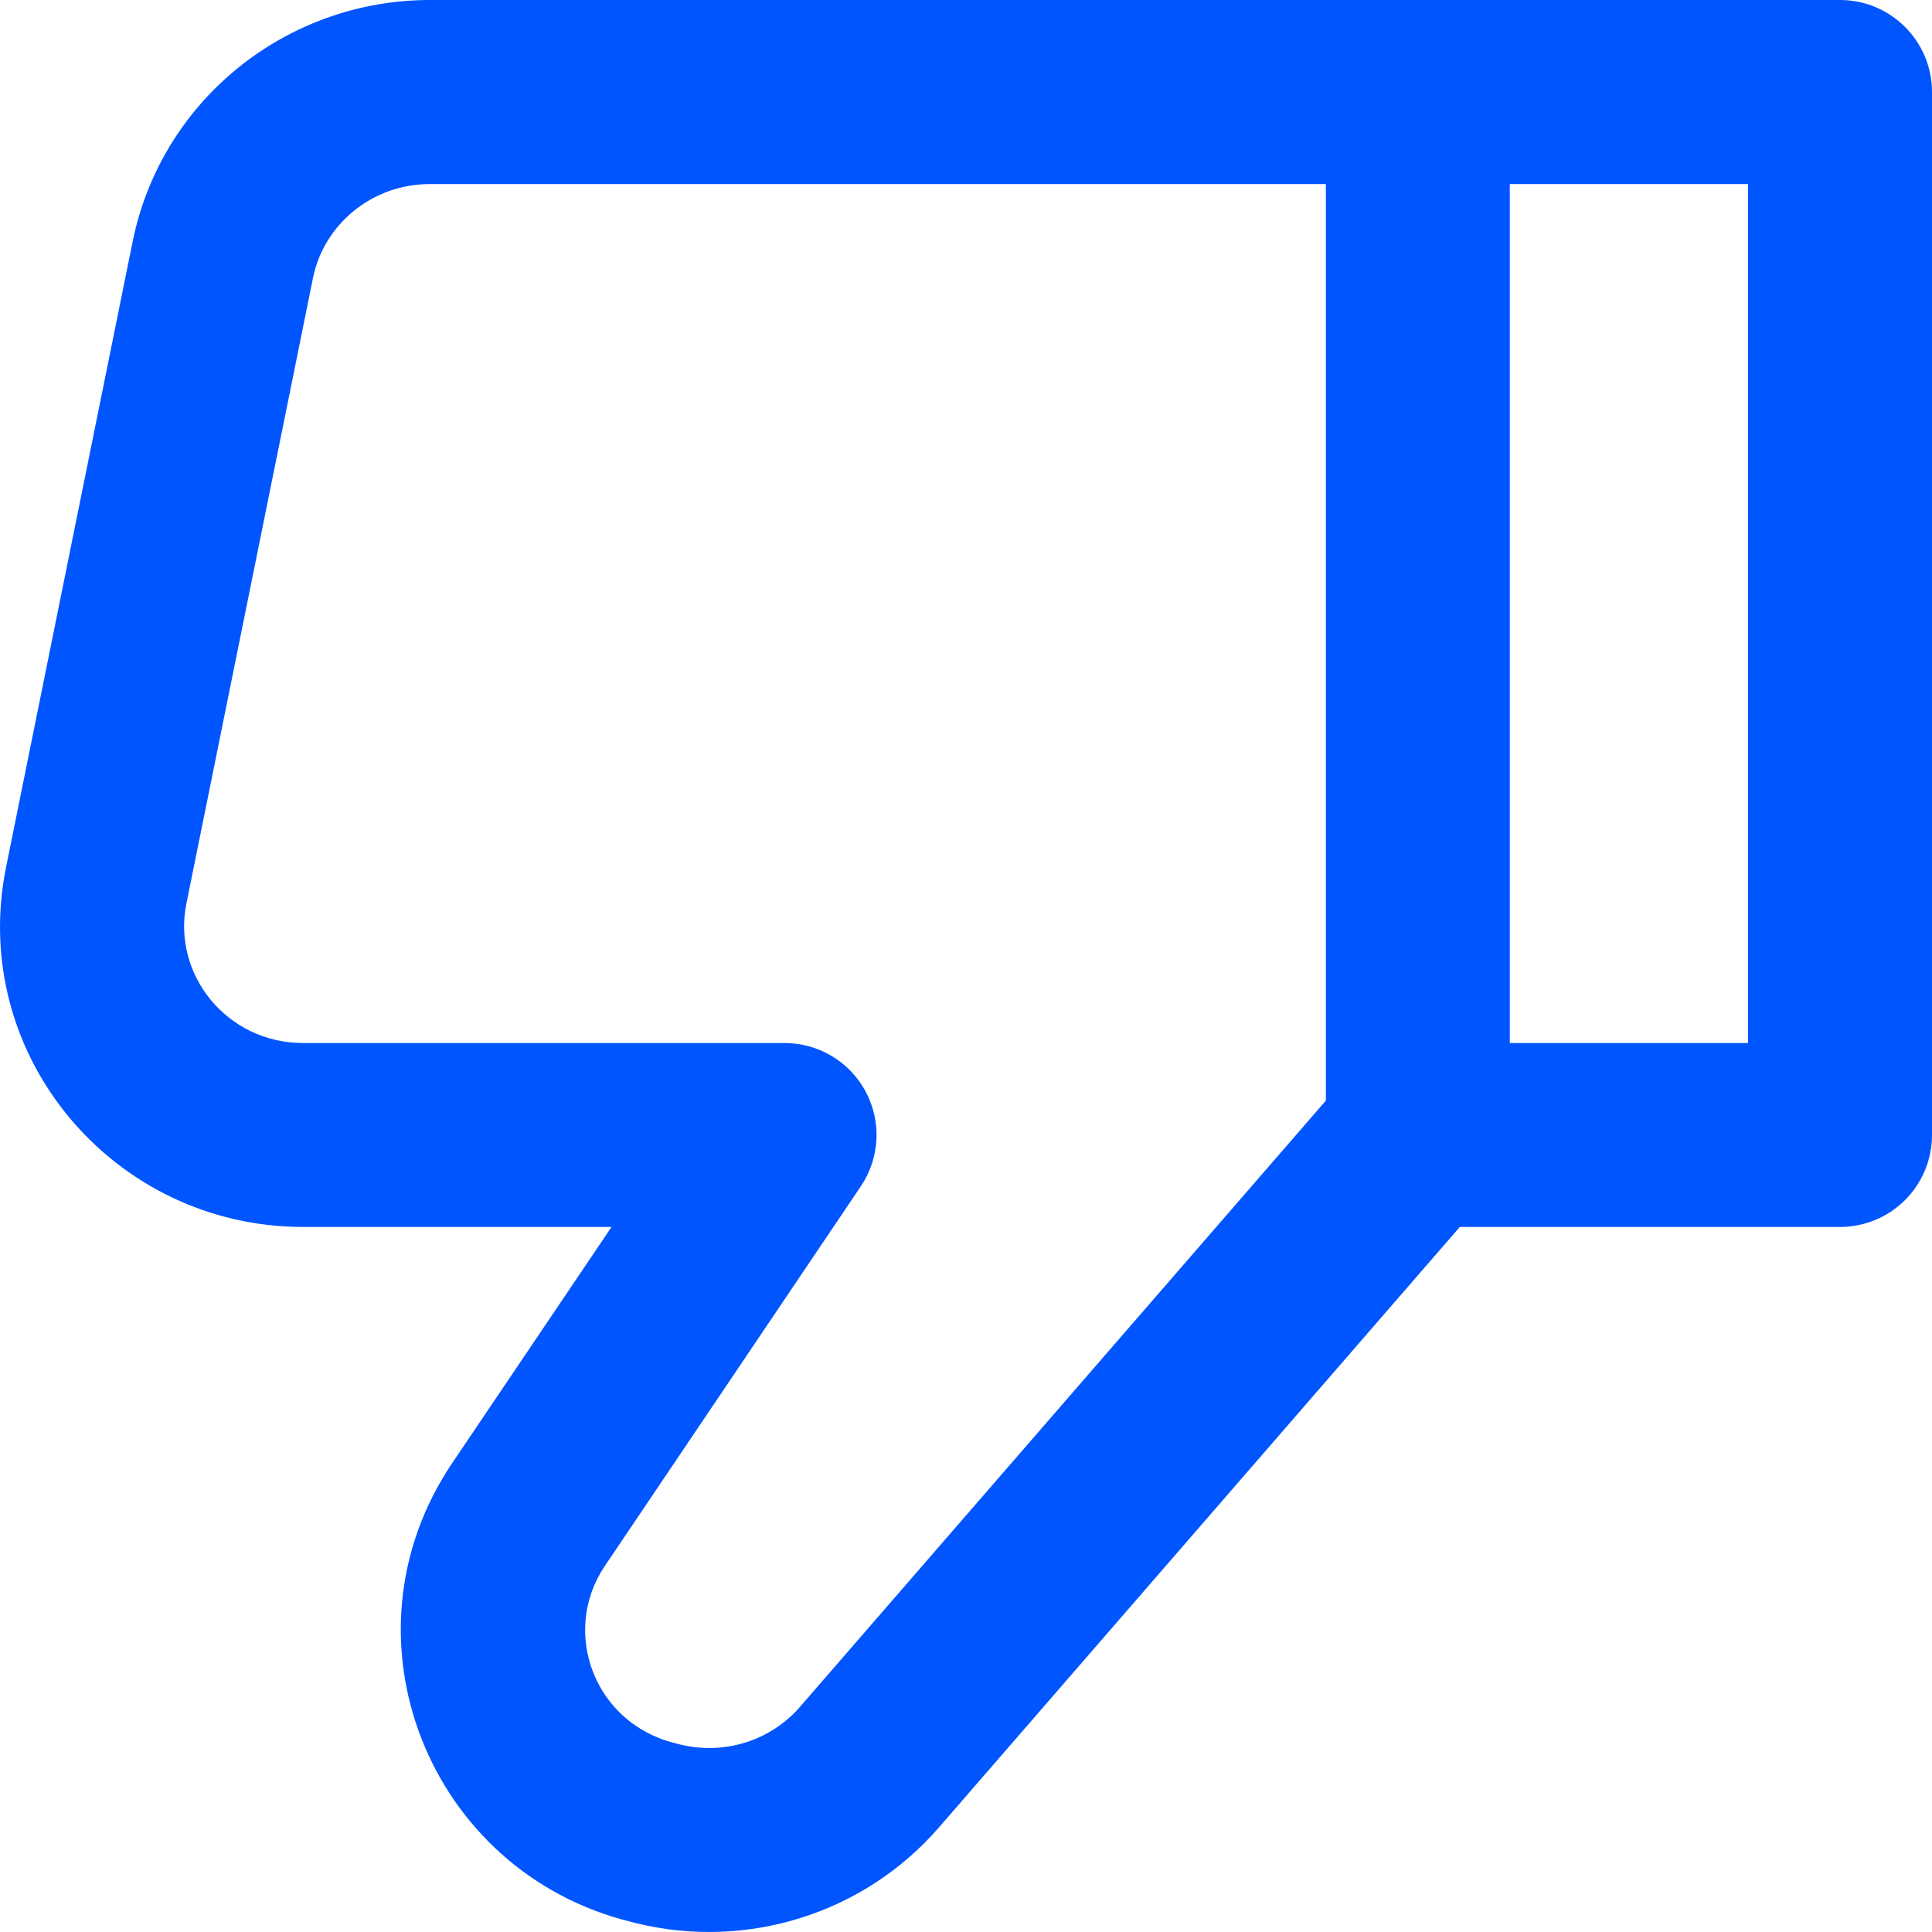 <svg width="15" height="15" viewBox="0 0 15 15" fill="none" xmlns="http://www.w3.org/2000/svg">
<path fill-rule="evenodd" clip-rule="evenodd" d="M5.28 13.544C5.624 13.629 5.984 13.514 6.211 13.252L10.294 8.545V1.429H3.338C2.89 1.429 2.515 1.74 2.43 2.158L1.447 7.016C1.336 7.566 1.761 8.098 2.354 8.098H6.091C6.355 8.098 6.598 8.243 6.722 8.477C6.846 8.71 6.831 8.992 6.683 9.211L4.696 12.158C4.696 12.158 4.696 12.158 4.696 12.158C4.35 12.671 4.615 13.38 5.241 13.534L5.28 13.544C5.28 13.544 5.28 13.544 5.28 13.544ZM11.722 1.429V8.098L13.572 8.098V1.429H11.722ZM11.334 9.526L7.29 14.188C6.709 14.858 5.798 15.143 4.937 14.931L4.898 14.921C4.898 14.921 4.898 14.921 4.898 14.921C3.326 14.533 2.6 12.71 3.511 11.359L4.748 9.526H2.354C0.879 9.526 -0.247 8.188 0.047 6.733L1.03 1.875C1.252 0.779 2.222 0 3.338 0H14.286C14.68 0 15 0.32 15 0.714V8.812C15 9.001 14.925 9.183 14.791 9.317C14.657 9.451 14.475 9.526 14.286 9.526L11.334 9.526Z" fill="#0055FF"/>
</svg>
